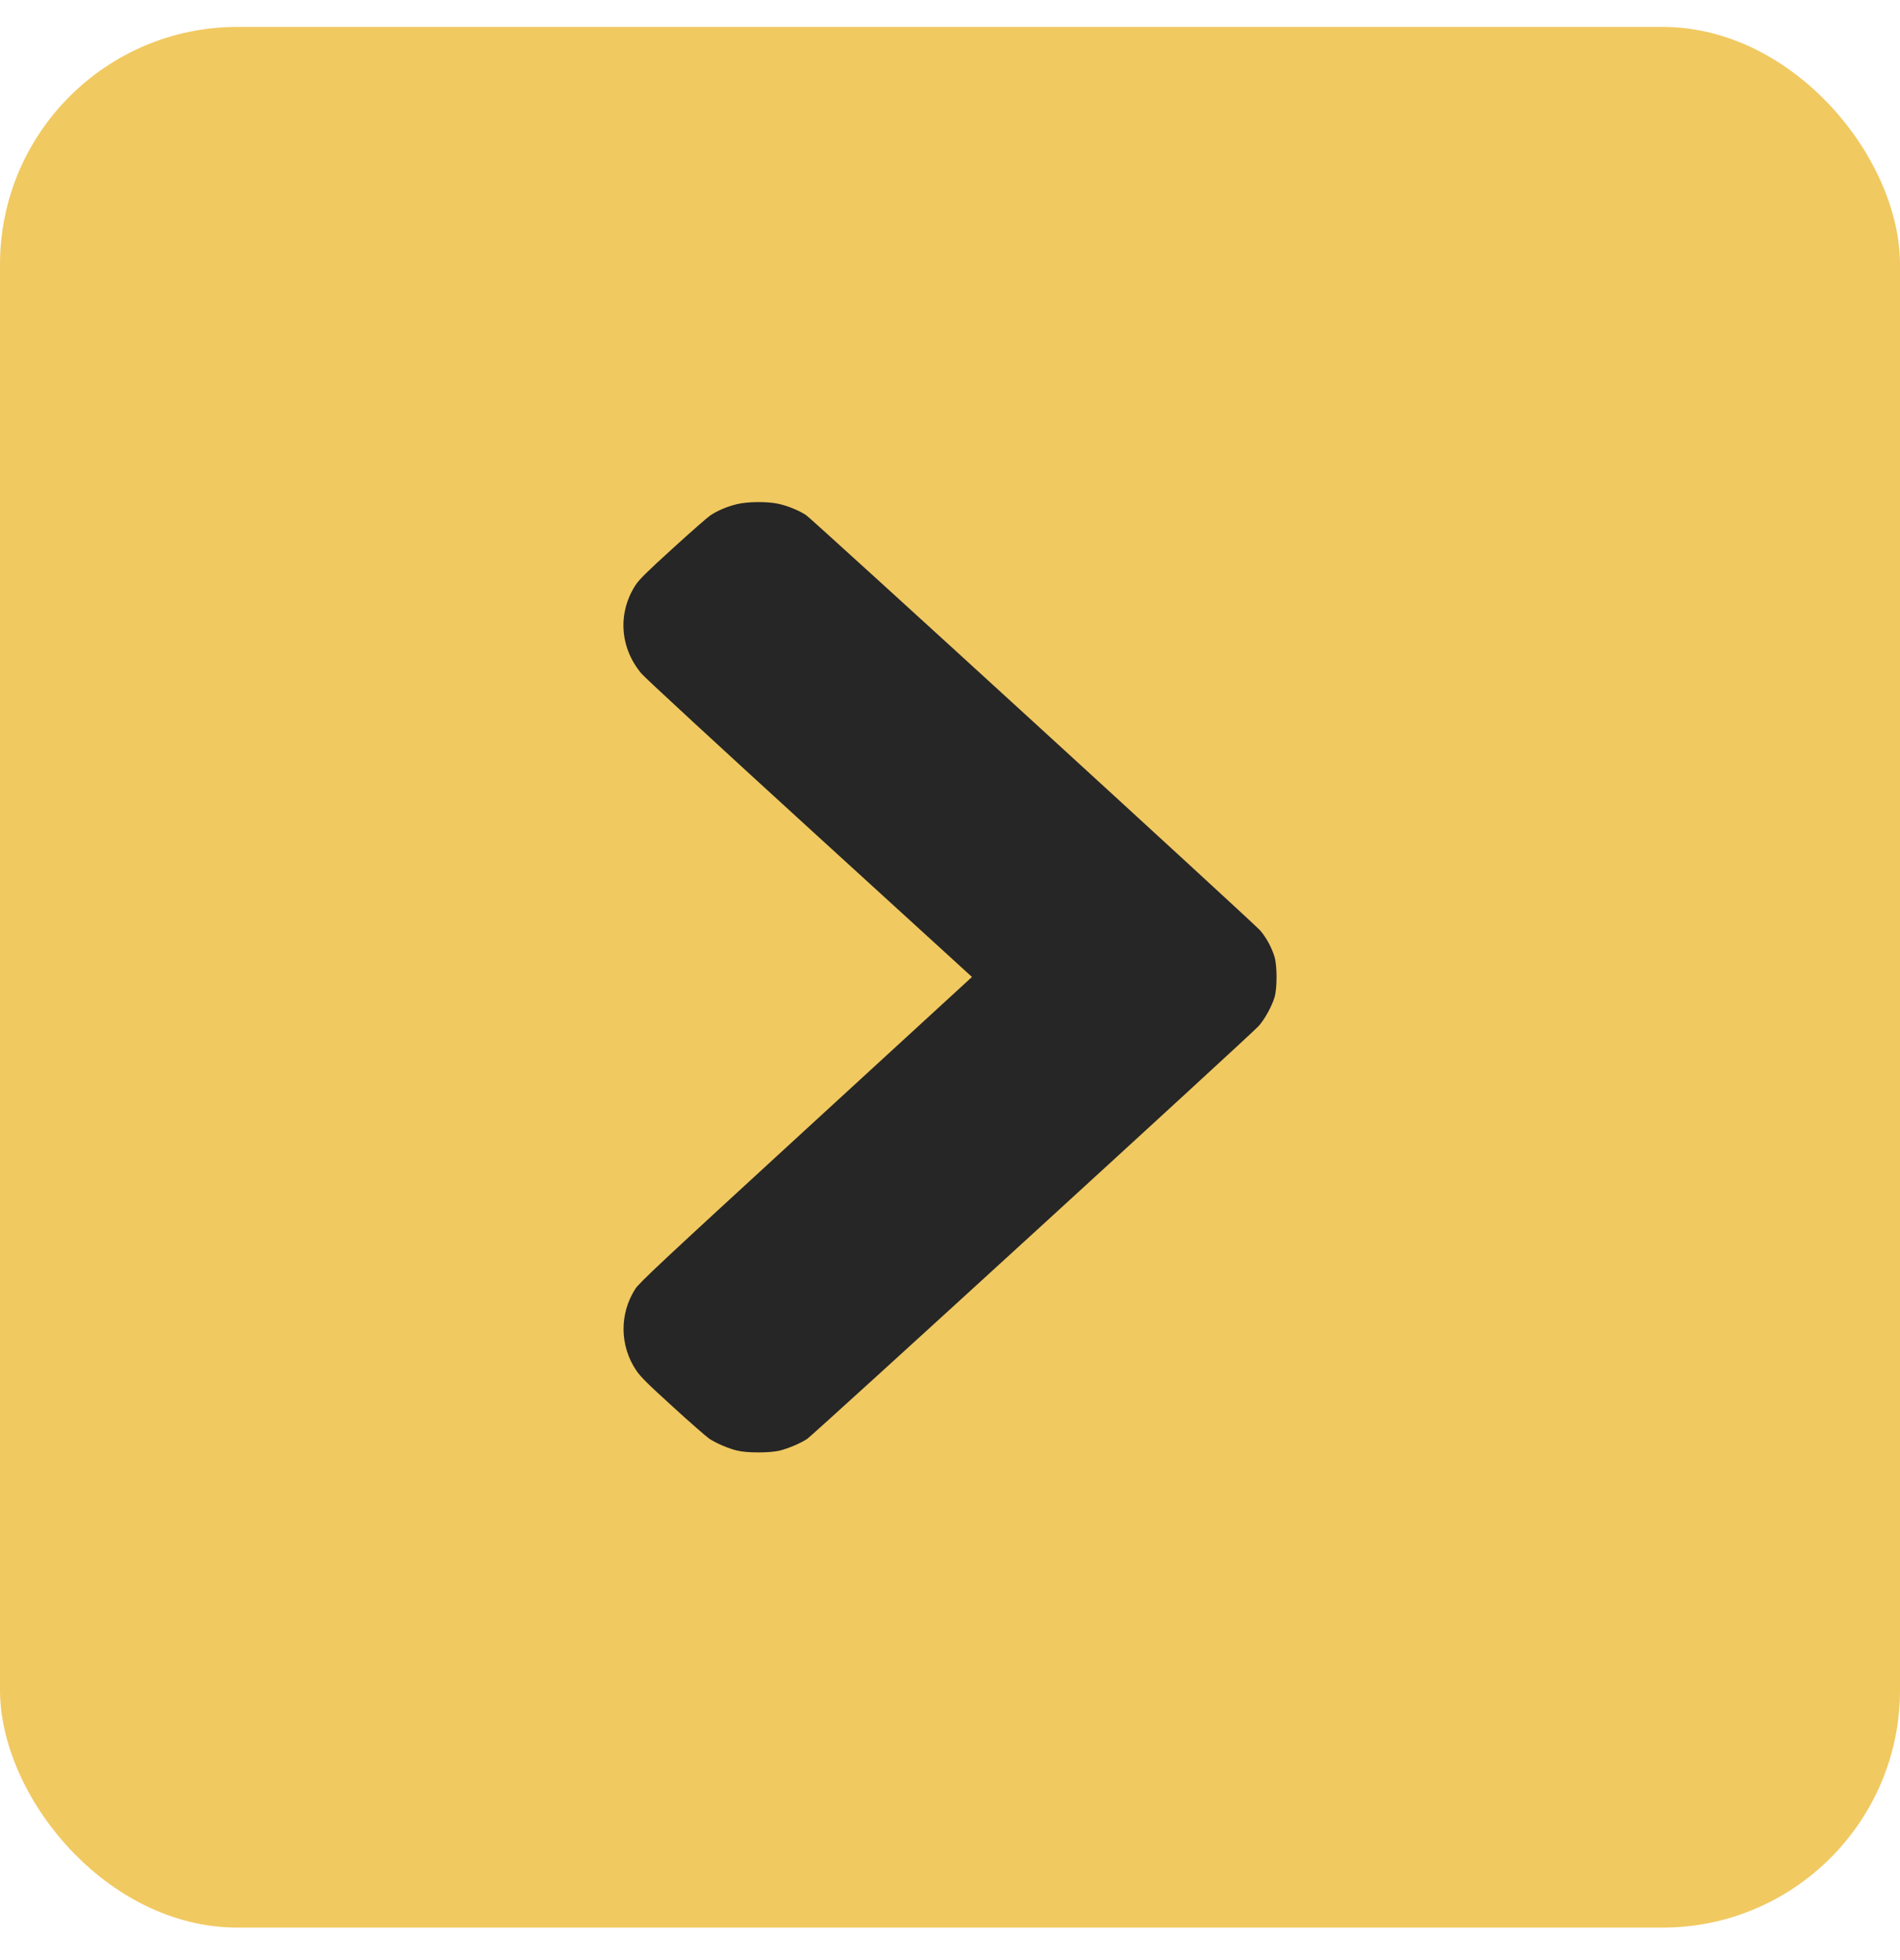 <?xml version="1.0" encoding="UTF-8"?> <svg xmlns="http://www.w3.org/2000/svg" width="32" height="33" viewBox="0 0 32 33" fill="none"><rect y="0.453" width="32" height="32" rx="4" fill="#F1C961"></rect><path fill-rule="evenodd" clip-rule="evenodd" d="M12.414 8.487C12.25 8.527 12.087 8.595 11.965 8.676C11.916 8.709 11.63 8.959 11.329 9.234C10.898 9.625 10.764 9.758 10.704 9.85C10.4 10.32 10.438 10.905 10.803 11.34C10.859 11.408 12.135 12.585 13.638 13.956L16.37 16.448L13.573 19.014C11.14 21.246 10.766 21.596 10.698 21.702C10.431 22.122 10.437 22.657 10.714 23.07C10.789 23.181 10.905 23.296 11.332 23.684C11.62 23.947 11.897 24.189 11.946 24.222C12.061 24.298 12.261 24.384 12.413 24.422C12.579 24.463 12.966 24.463 13.133 24.422C13.283 24.384 13.485 24.298 13.596 24.224C13.703 24.152 21.08 17.409 21.199 17.274C21.303 17.156 21.422 16.939 21.467 16.787C21.511 16.634 21.511 16.263 21.466 16.111C21.419 15.953 21.325 15.78 21.221 15.662C21.099 15.524 13.686 8.747 13.578 8.674C13.457 8.593 13.256 8.512 13.101 8.48C12.914 8.441 12.591 8.445 12.414 8.487Z" fill="#262626"></path></svg> 